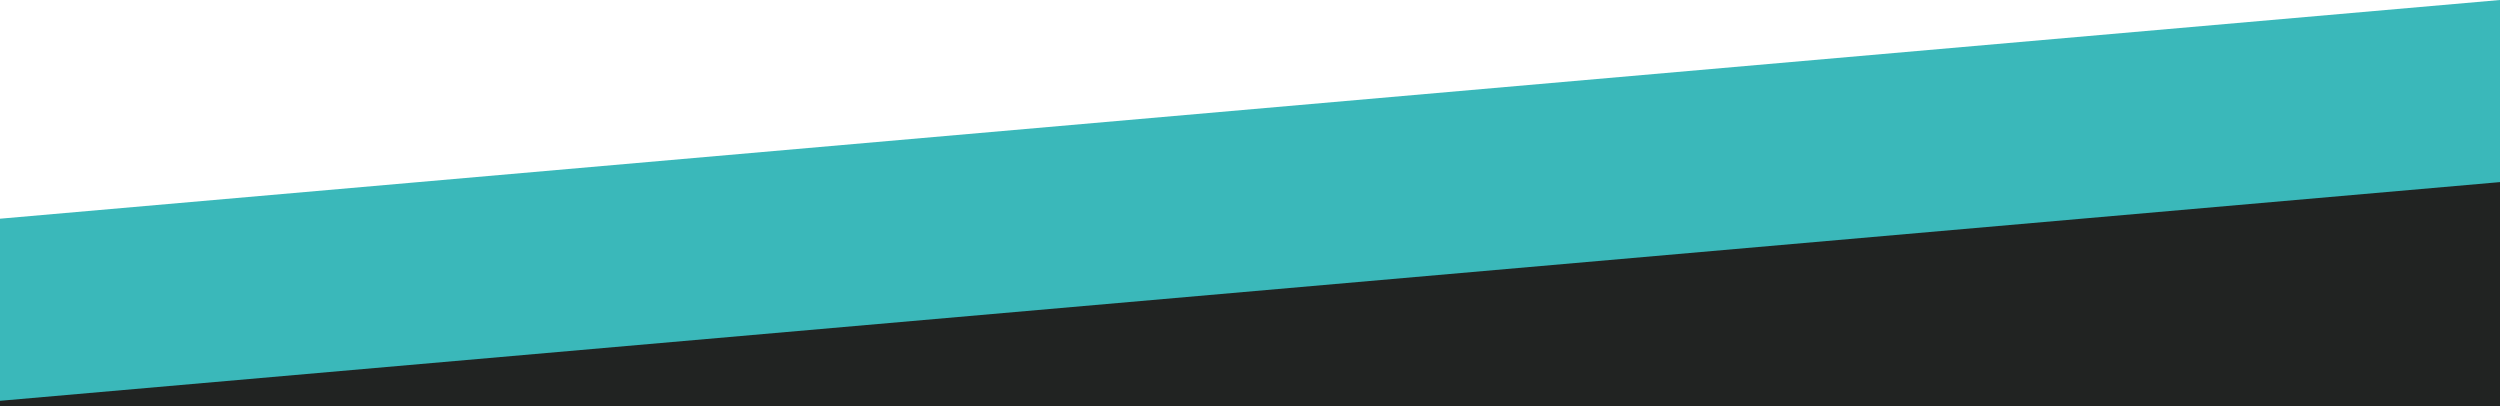 <svg width="1366" height="222" viewBox="0 0 1366 222" fill="none" xmlns="http://www.w3.org/2000/svg">
<path d="M0 196L1366 59V222H0V196Z" fill="#212322"/>
<path d="M0 119.5L1366 0V99.5L0 219V119.5Z" fill="#3AB8BA"/>
</svg>
